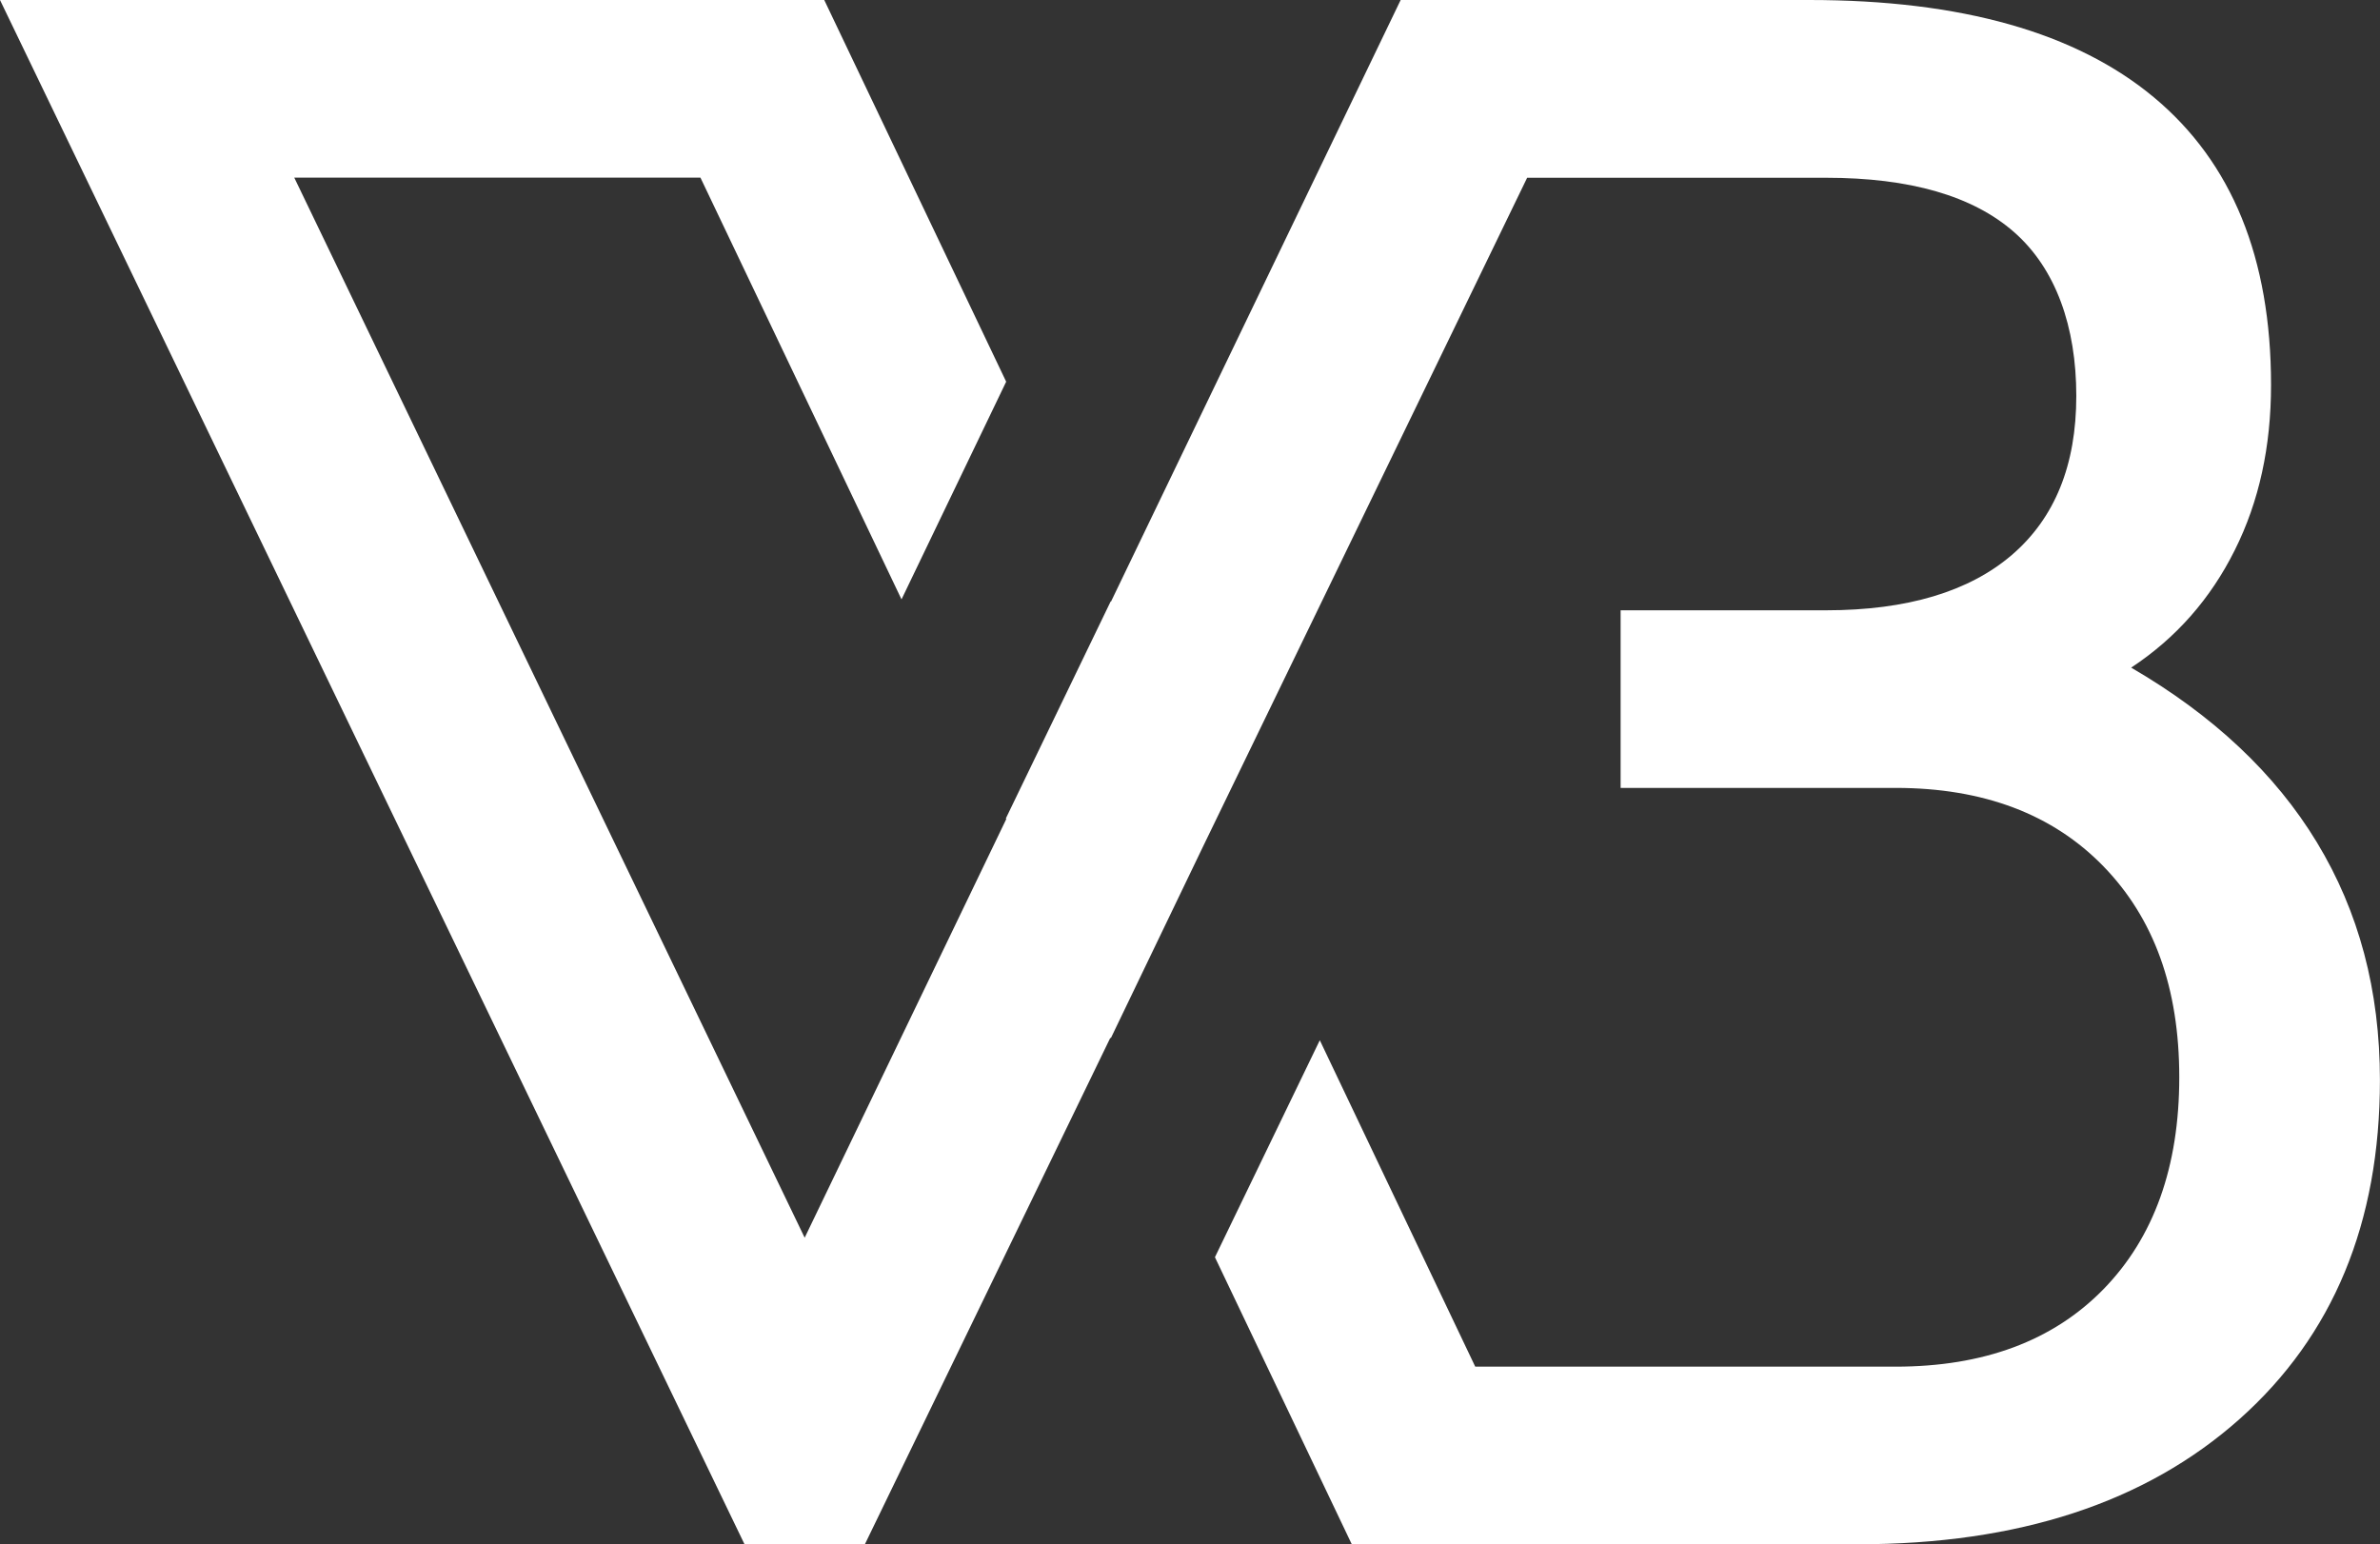 <?xml version="1.0" encoding="UTF-8"?>
<svg id="Layer_1" xmlns="http://www.w3.org/2000/svg" version="1.1" viewBox="0 0 337.92 219.28">
  <rect x="0" y="0" width="337.92" height="219.28" fill="#333333" stroke="none"/>
  <!-- Generator: Adobe Illustrator 29.6.1, SVG Export Plug-In . SVG Version: 2.1.1 Build 9)  -->
  <defs>
    <style>
      .st0 {
        fill: #fff;
        fill-rule: evenodd;
      }
    </style>
  </defs>
  <path class="st0" d="M230.12,86.66h29.15c11.52,0,20.33-2.67,26.38-7.86,6.09-5.23,9.15-12.75,9.15-22.58s-2.91-18.06-8.82-23.25c-5.87-5.16-14.8-7.73-26.71-7.73h-42.44l-46.05,95.03-13.07,27.17-.05-.1-34.86,71.94h-17.09L0,0h117.03l25.83,54.2-14.86,30.91-28.55-59.89h-57.67l72.47,150.53,28.62-59.44-.05-.11,14.89-30.83.03.06L198.87,0h58.02c21.56,0,37.9,4.62,48.95,13.84,11.05,9.22,16.61,22.79,16.61,40.82,0,8.75-1.69,16.55-5.15,23.46-3.45,6.92-8.34,12.48-14.71,16.68,11.66,6.78,20.46,15.06,26.37,24.81,5.96,9.83,8.95,21.02,8.95,33.76,0,20.27-6.64,36.3-19.94,48.14-13.34,11.87-31.41,17.77-54.18,17.77h-71.86l-19.43-40.76,14.89-30.81,22.07,46.35h59.68c12.48,0,22.33-3.65,29.5-10.98,7.19-7.36,10.78-17.43,10.78-30.11s-3.59-22.57-10.78-29.97c-7.19-7.39-17.03-11.12-29.5-11.12h-39.04v-25.22Z"/>
</svg>